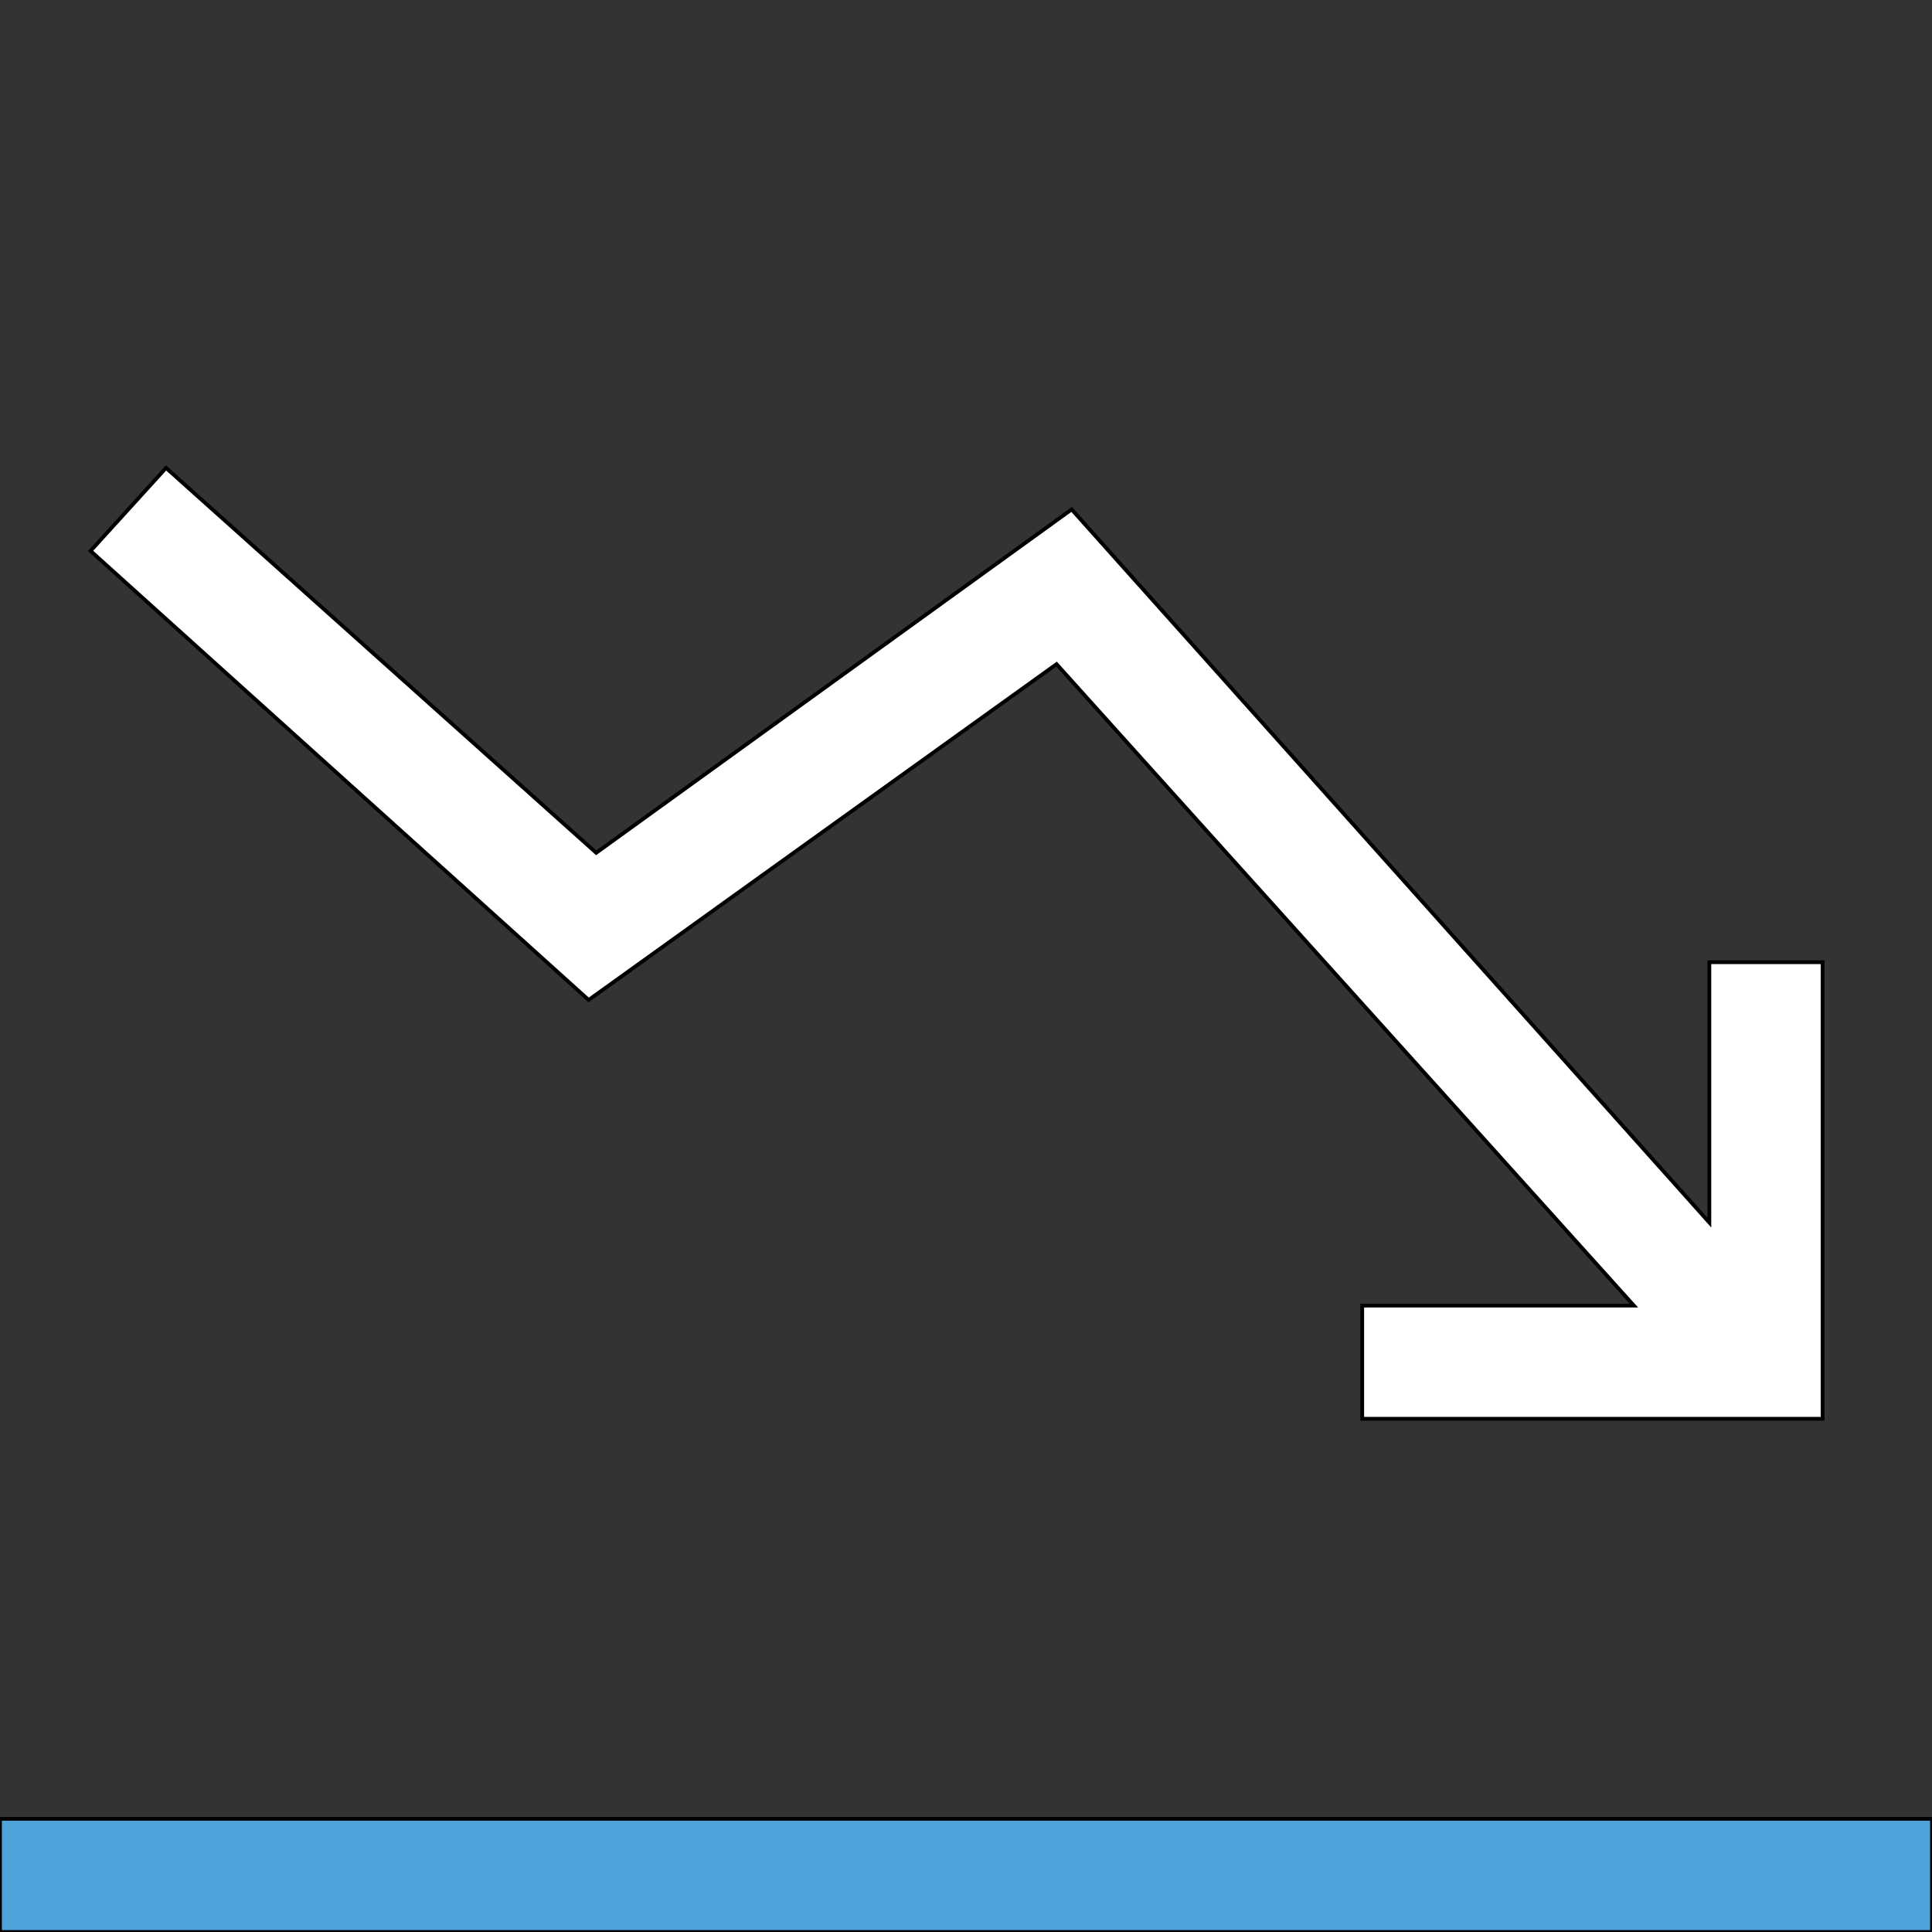 <svg id="th_the_stats-down" width="100%" height="100%" xmlns="http://www.w3.org/2000/svg" version="1.1" xmlns:xlink="http://www.w3.org/1999/xlink" xmlns:svgjs="http://svgjs.com/svgjs" preserveAspectRatio="xMidYMin slice" data-uid="the_stats-down" data-keyword="the_stats-down" viewBox="0 0 512 512" data-colors="[&quot;#4fa1d9&quot;,&quot;#ffffff&quot;,&quot;#4fa1d9&quot;]"><rect x="0" y="0" width="512" height="512" fill="#333333" stroke="none"/><defs id="SvgjsDefs56268" fill="#4fa1d9"></defs><path id="th_the_stats-down_0" d="M156 265L24 146L44 124L158 226L284 135L453 324L453 255L483 255L483 376L361 376L361 346L433 346L280 176Z " fill-rule="evenodd" fill="#ffffff" stroke-width="1" stroke="#000000"></path><path id="th_the_stats-down_1" d="M0 482L0 512L512 512L512 482Z " fill-rule="evenodd" fill="#4fa1d9" stroke-width="1" stroke="#000000"></path></svg>